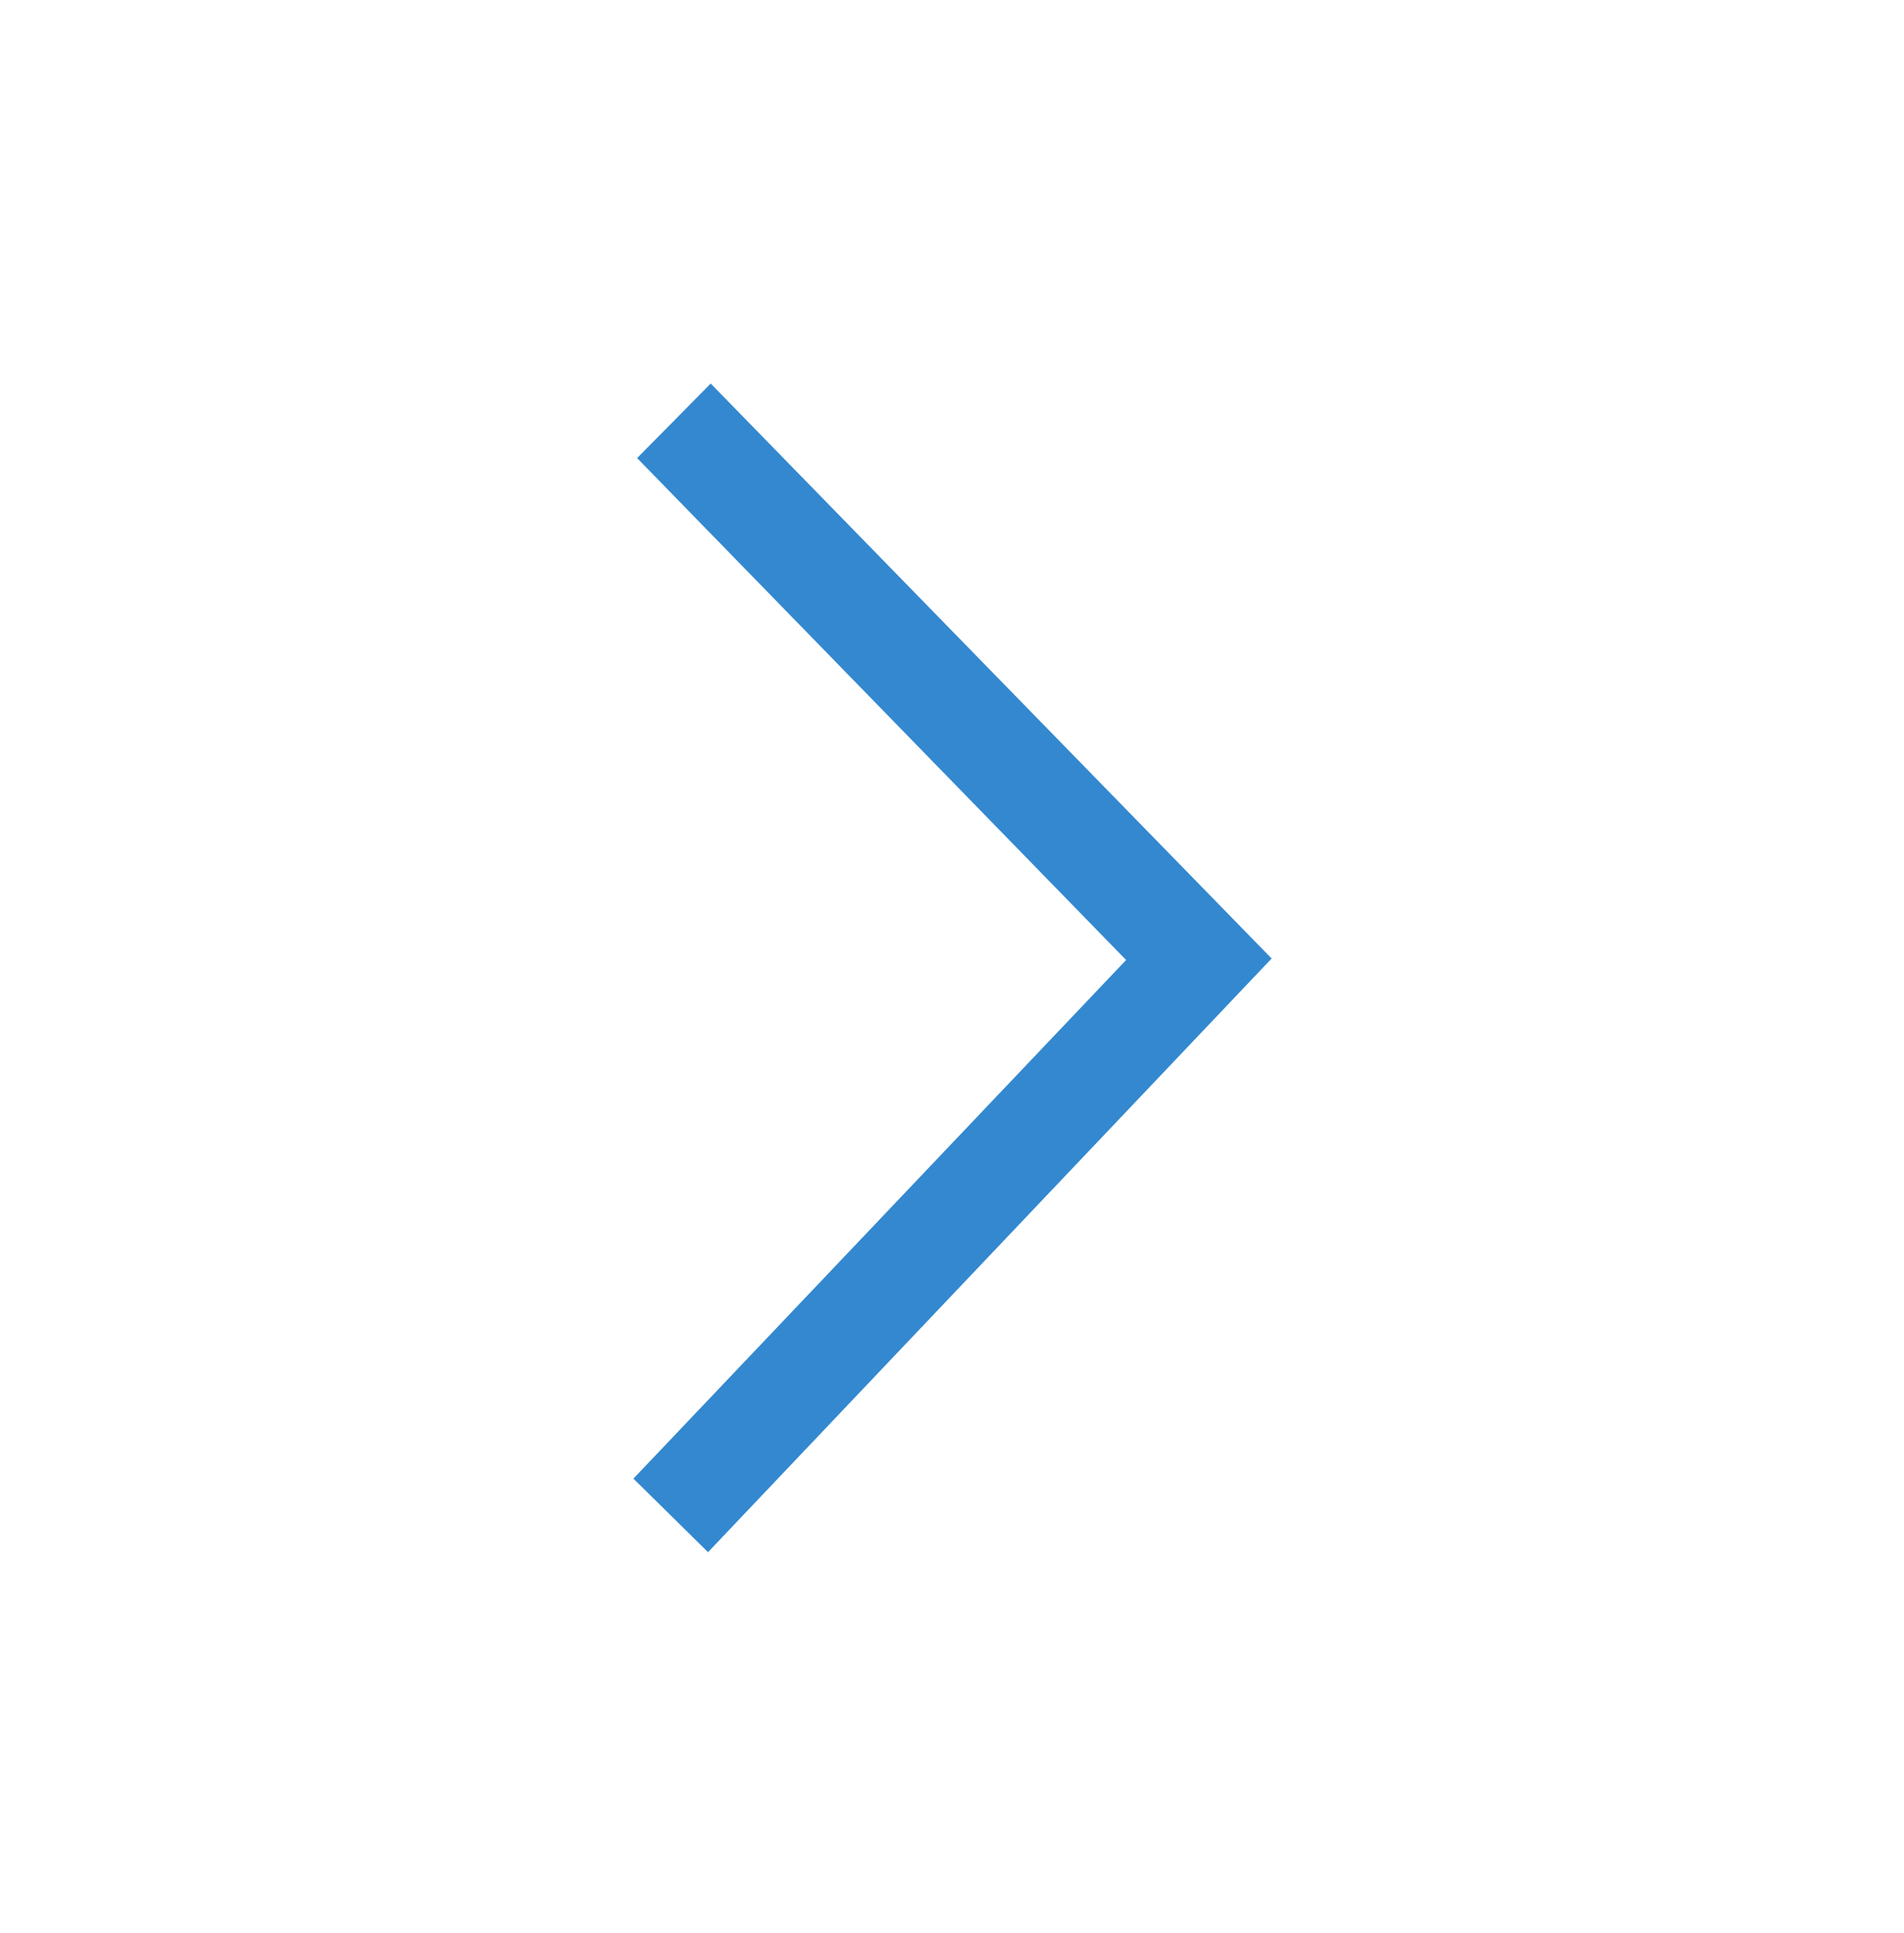 <svg width="65" height="66" viewBox="0 0 65 66" fill="none" xmlns="http://www.w3.org/2000/svg">
<g opacity="0.8">
<path d="M24.257 15.023L23.644 15.644L40.319 32.761L23.518 50.446L24.139 51.058L41.536 32.734L24.257 15.023Z" stroke="#006AC3" stroke-width="2.703"/>
</g>
</svg>
